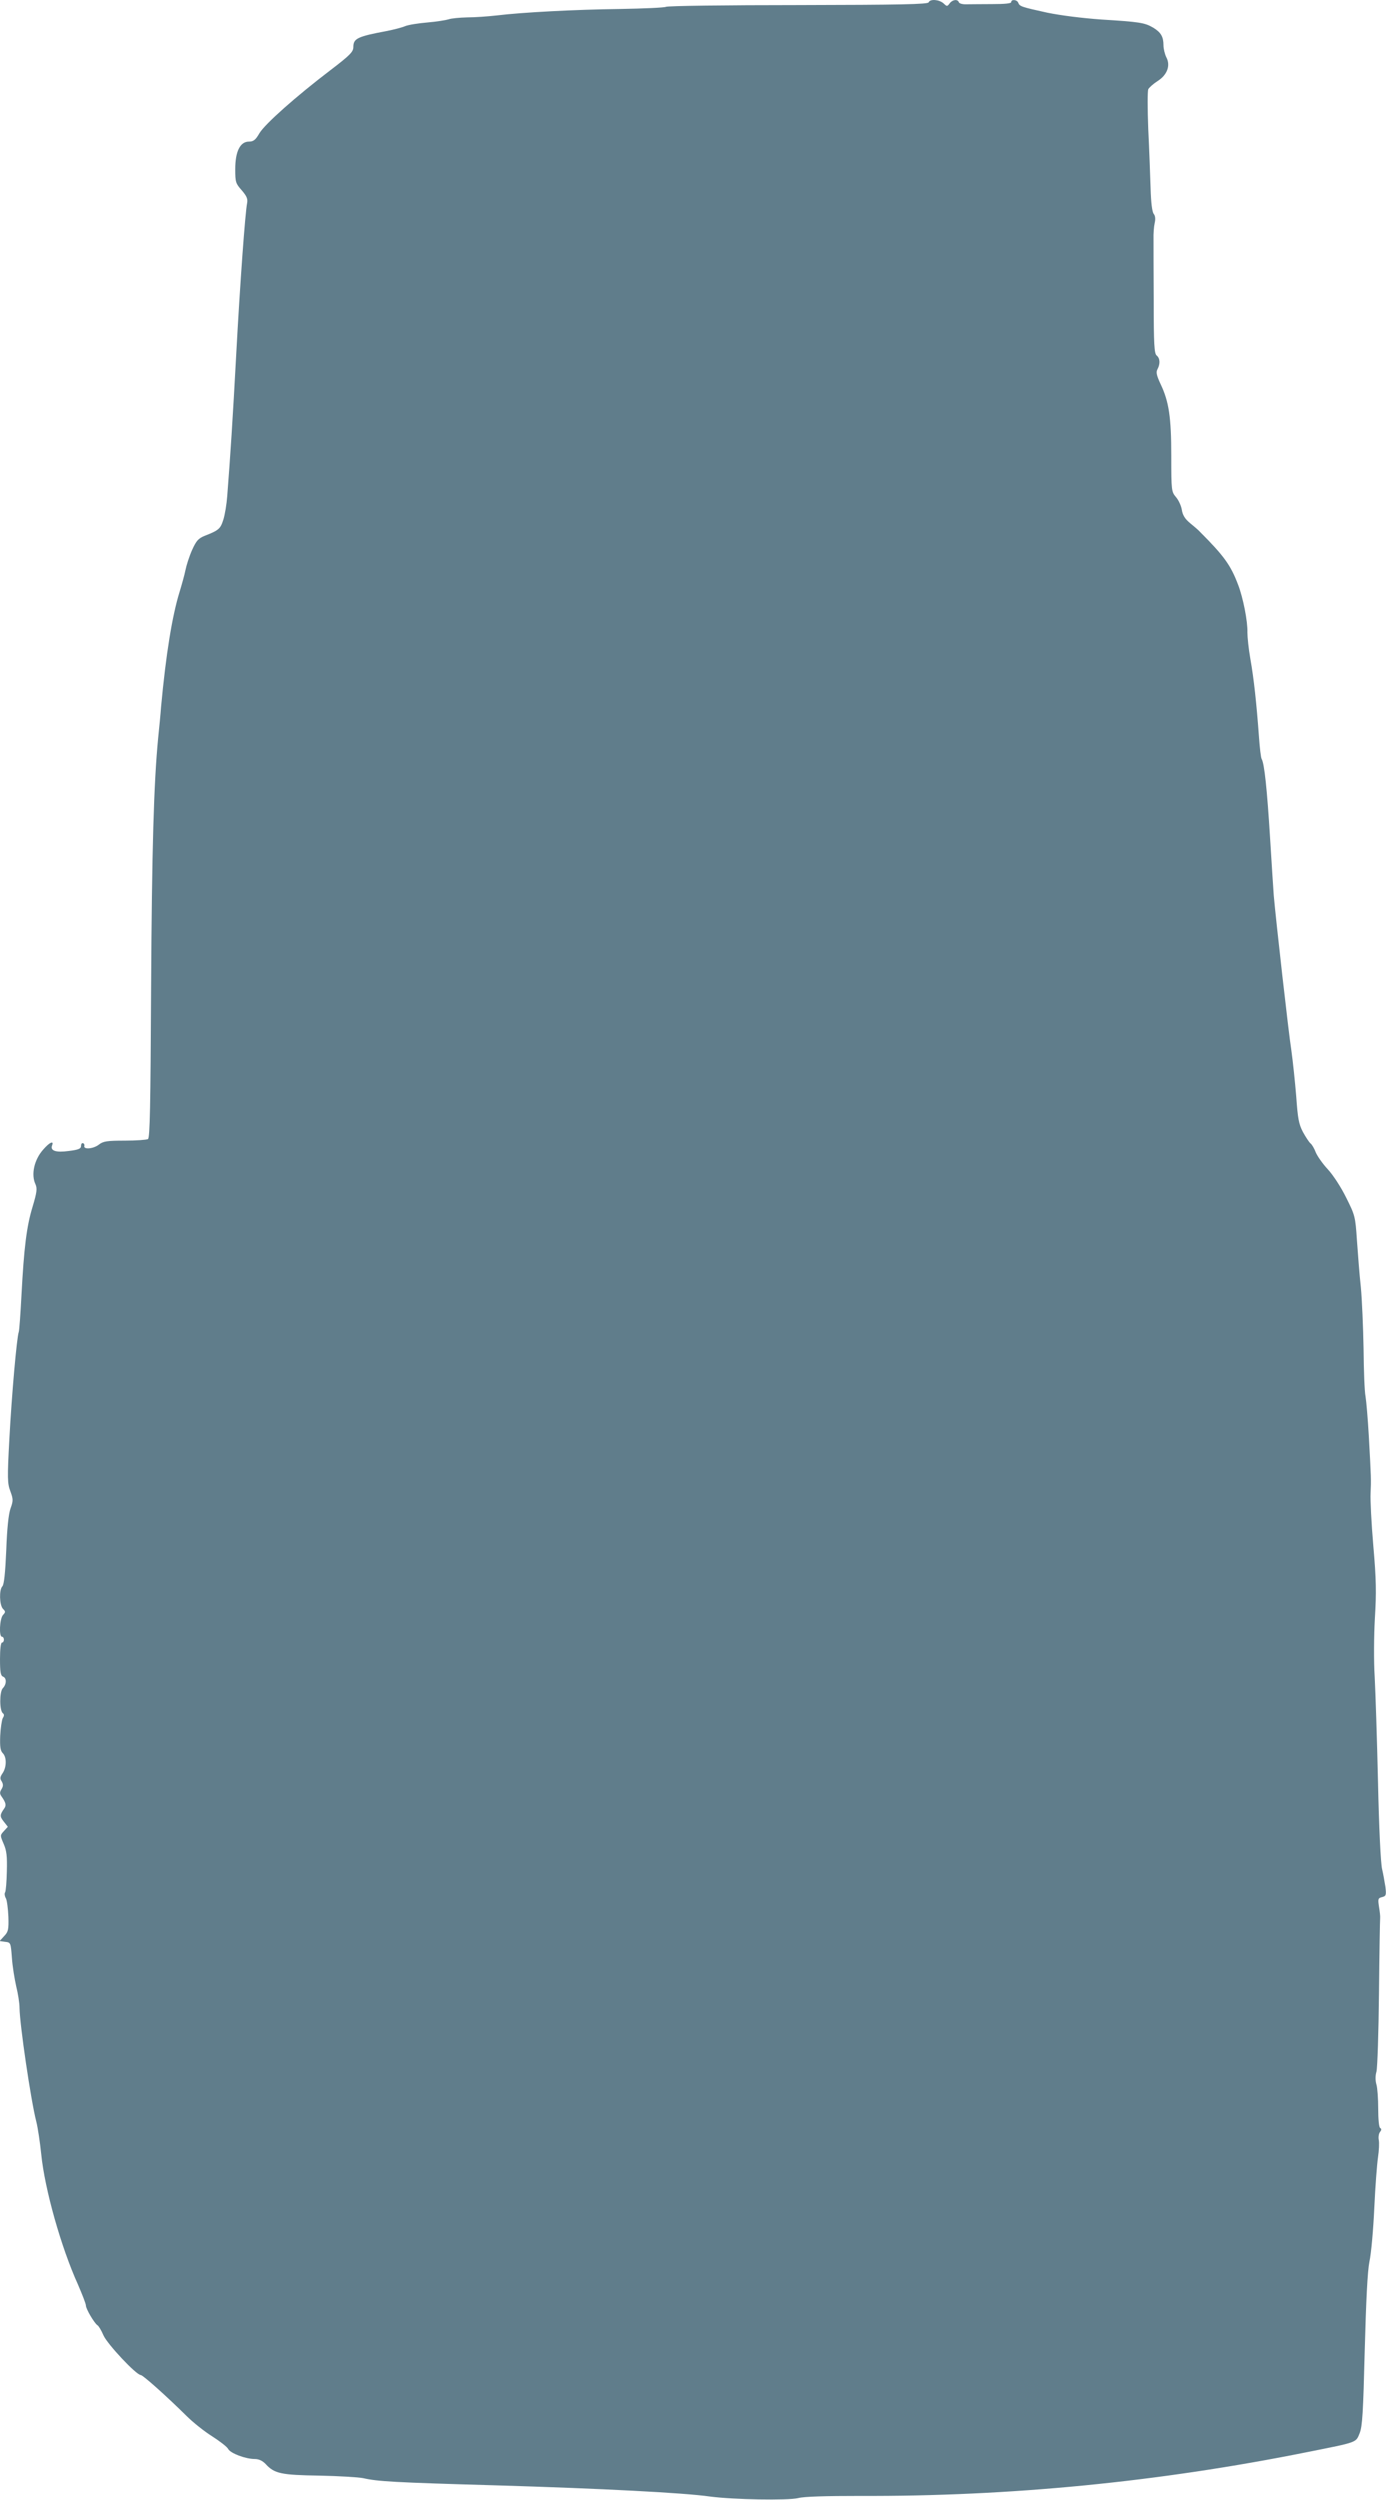 <?xml version="1.0" standalone="no"?>
<!DOCTYPE svg PUBLIC "-//W3C//DTD SVG 20010904//EN"
 "http://www.w3.org/TR/2001/REC-SVG-20010904/DTD/svg10.dtd">
<svg version="1.0" xmlns="http://www.w3.org/2000/svg"
 width="710pt" height="1280pt" viewBox="0 0 710 1280"
 preserveAspectRatio="xMidYMid meet">
<g transform="translate(0,1280) scale(0.1,-0.1)"
fill="#607d8b" stroke="none">
<path d="M4757 12788 c-3 -10 -146 -13 -669 -14 -366 0 -670 -4 -677 -9 -7 -4
-113 -9 -234 -11 -234 -3 -499 -17 -632 -33 -44 -5 -112 -10 -152 -10 -39 -1
-82 -5 -95 -10 -13 -4 -61 -12 -108 -16 -47 -4 -98 -12 -115 -19 -16 -7 -59
-18 -95 -25 -149 -28 -170 -38 -170 -82 0 -24 -16 -41 -117 -118 -176 -134
-335 -275 -364 -323 -20 -35 -31 -43 -54 -43 -45 0 -70 -51 -70 -141 0 -66 2
-73 33 -108 25 -29 32 -44 28 -65 -10 -49 -36 -406 -56 -776 -18 -337 -30
-518 -46 -725 -3 -41 -12 -96 -20 -121 -15 -47 -23 -54 -97 -83 -31 -13 -42
-25 -63 -72 -14 -31 -29 -78 -34 -103 -5 -25 -19 -75 -30 -111 -38 -123 -70
-319 -95 -590 -2 -30 -9 -102 -15 -160 -22 -231 -32 -559 -36 -1284 -3 -598
-6 -761 -16 -768 -7 -4 -61 -8 -119 -8 -91 0 -110 -3 -132 -20 -28 -22 -80
-27 -75 -7 2 6 -2 13 -7 14 -6 2 -10 -5 -10 -15 0 -13 -13 -19 -63 -25 -66 -9
-96 1 -85 29 10 26 -14 15 -45 -21 -47 -52 -64 -129 -40 -179 9 -21 7 -41 -15
-114 -31 -102 -44 -209 -57 -452 -5 -96 -11 -182 -14 -190 -10 -27 -36 -320
-48 -547 -11 -203 -10 -228 5 -268 15 -41 15 -49 1 -88 -10 -28 -18 -101 -22
-214 -5 -115 -11 -176 -20 -185 -17 -17 -15 -96 3 -115 14 -14 14 -17 0 -32
-17 -20 -21 -111 -5 -111 6 0 10 -7 10 -15 0 -8 -4 -15 -10 -15 -6 0 -10 -35
-10 -84 0 -65 3 -85 15 -90 20 -7 19 -40 -1 -60 -17 -18 -17 -116 1 -128 7 -5
7 -13 -1 -25 -5 -10 -11 -51 -13 -91 -2 -55 1 -76 13 -88 21 -20 20 -73 -1
-103 -13 -19 -14 -28 -4 -42 8 -15 8 -24 -1 -39 -10 -16 -10 -24 0 -38 22 -31
25 -45 14 -61 -23 -32 -24 -41 -3 -67 l21 -27 -20 -22 c-20 -22 -20 -22 -1
-66 15 -35 18 -63 16 -140 -1 -53 -5 -102 -9 -108 -4 -6 -2 -20 4 -30 6 -11
11 -54 13 -95 2 -66 -1 -77 -22 -99 l-23 -25 28 -4 c29 -3 29 -4 35 -83 3 -44
14 -109 22 -145 9 -36 17 -85 17 -110 1 -86 58 -474 86 -583 8 -32 19 -106 25
-165 18 -181 102 -478 188 -668 22 -51 41 -99 41 -108 0 -18 43 -90 59 -101 6
-3 20 -26 31 -52 20 -45 168 -203 191 -203 11 0 134 -110 234 -209 33 -33 92
-80 132 -105 39 -25 77 -54 82 -65 12 -22 89 -51 136 -51 21 0 40 -9 56 -26
45 -49 80 -56 274 -59 99 -2 200 -8 225 -13 75 -17 156 -22 685 -37 535 -16
958 -38 1091 -57 120 -16 400 -21 453 -8 30 8 142 11 317 11 767 -3 1528 71
2294 225 255 51 245 47 265 96 14 36 18 105 26 423 7 259 14 404 24 455 9 41
20 165 25 275 5 110 14 227 19 260 5 34 7 73 4 88 -3 15 0 33 6 41 8 10 9 16
1 21 -6 3 -10 45 -10 98 0 51 -4 107 -9 124 -6 20 -6 46 0 66 5 19 11 200 13
403 2 203 5 376 6 384 1 8 -2 34 -6 58 -6 39 -5 44 16 49 20 5 22 10 17 52 -4
25 -11 66 -17 91 -7 26 -16 213 -21 445 -5 220 -13 463 -17 540 -5 79 -4 210
1 300 8 130 7 199 -8 370 -10 116 -16 237 -14 270 3 69 3 75 -9 291 -5 88 -13
181 -17 205 -5 24 -9 134 -10 244 -2 110 -8 252 -14 315 -7 63 -15 171 -20
240 -8 122 -10 128 -55 218 -26 53 -67 116 -94 145 -27 29 -54 68 -62 87 -7
19 -19 40 -27 46 -7 6 -25 33 -39 59 -21 40 -26 69 -34 182 -6 73 -17 179 -25
236 -14 88 -80 675 -90 792 -2 22 -10 155 -19 296 -15 244 -29 380 -43 403 -4
6 -10 58 -14 116 -12 165 -26 297 -44 397 -9 51 -15 111 -15 135 2 55 -22 178
-48 245 -38 100 -72 147 -197 272 -5 6 -27 25 -48 42 -27 22 -39 42 -43 69 -3
20 -17 50 -30 65 -23 27 -24 33 -24 209 0 200 -12 280 -55 370 -20 43 -24 60
-16 75 15 28 14 56 -4 71 -12 10 -15 56 -15 279 -1 146 -1 289 -1 316 -1 28 2
65 6 83 5 21 3 37 -5 47 -8 10 -14 57 -16 133 -2 64 -7 200 -12 302 -4 102 -4
193 0 203 5 9 26 28 48 42 49 31 67 79 45 121 -8 16 -15 44 -15 62 0 44 -13
66 -52 90 -44 26 -71 30 -266 42 -98 7 -209 21 -277 35 -132 29 -142 32 -149
51 -6 16 -36 19 -36 3 0 -7 -35 -10 -97 -10 -54 0 -113 -1 -132 -1 -19 -1 -37
4 -39 10 -6 18 -33 14 -47 -5 -13 -17 -14 -17 -32 0 -23 20 -69 23 -76 5z"/>
</g>
</svg>
